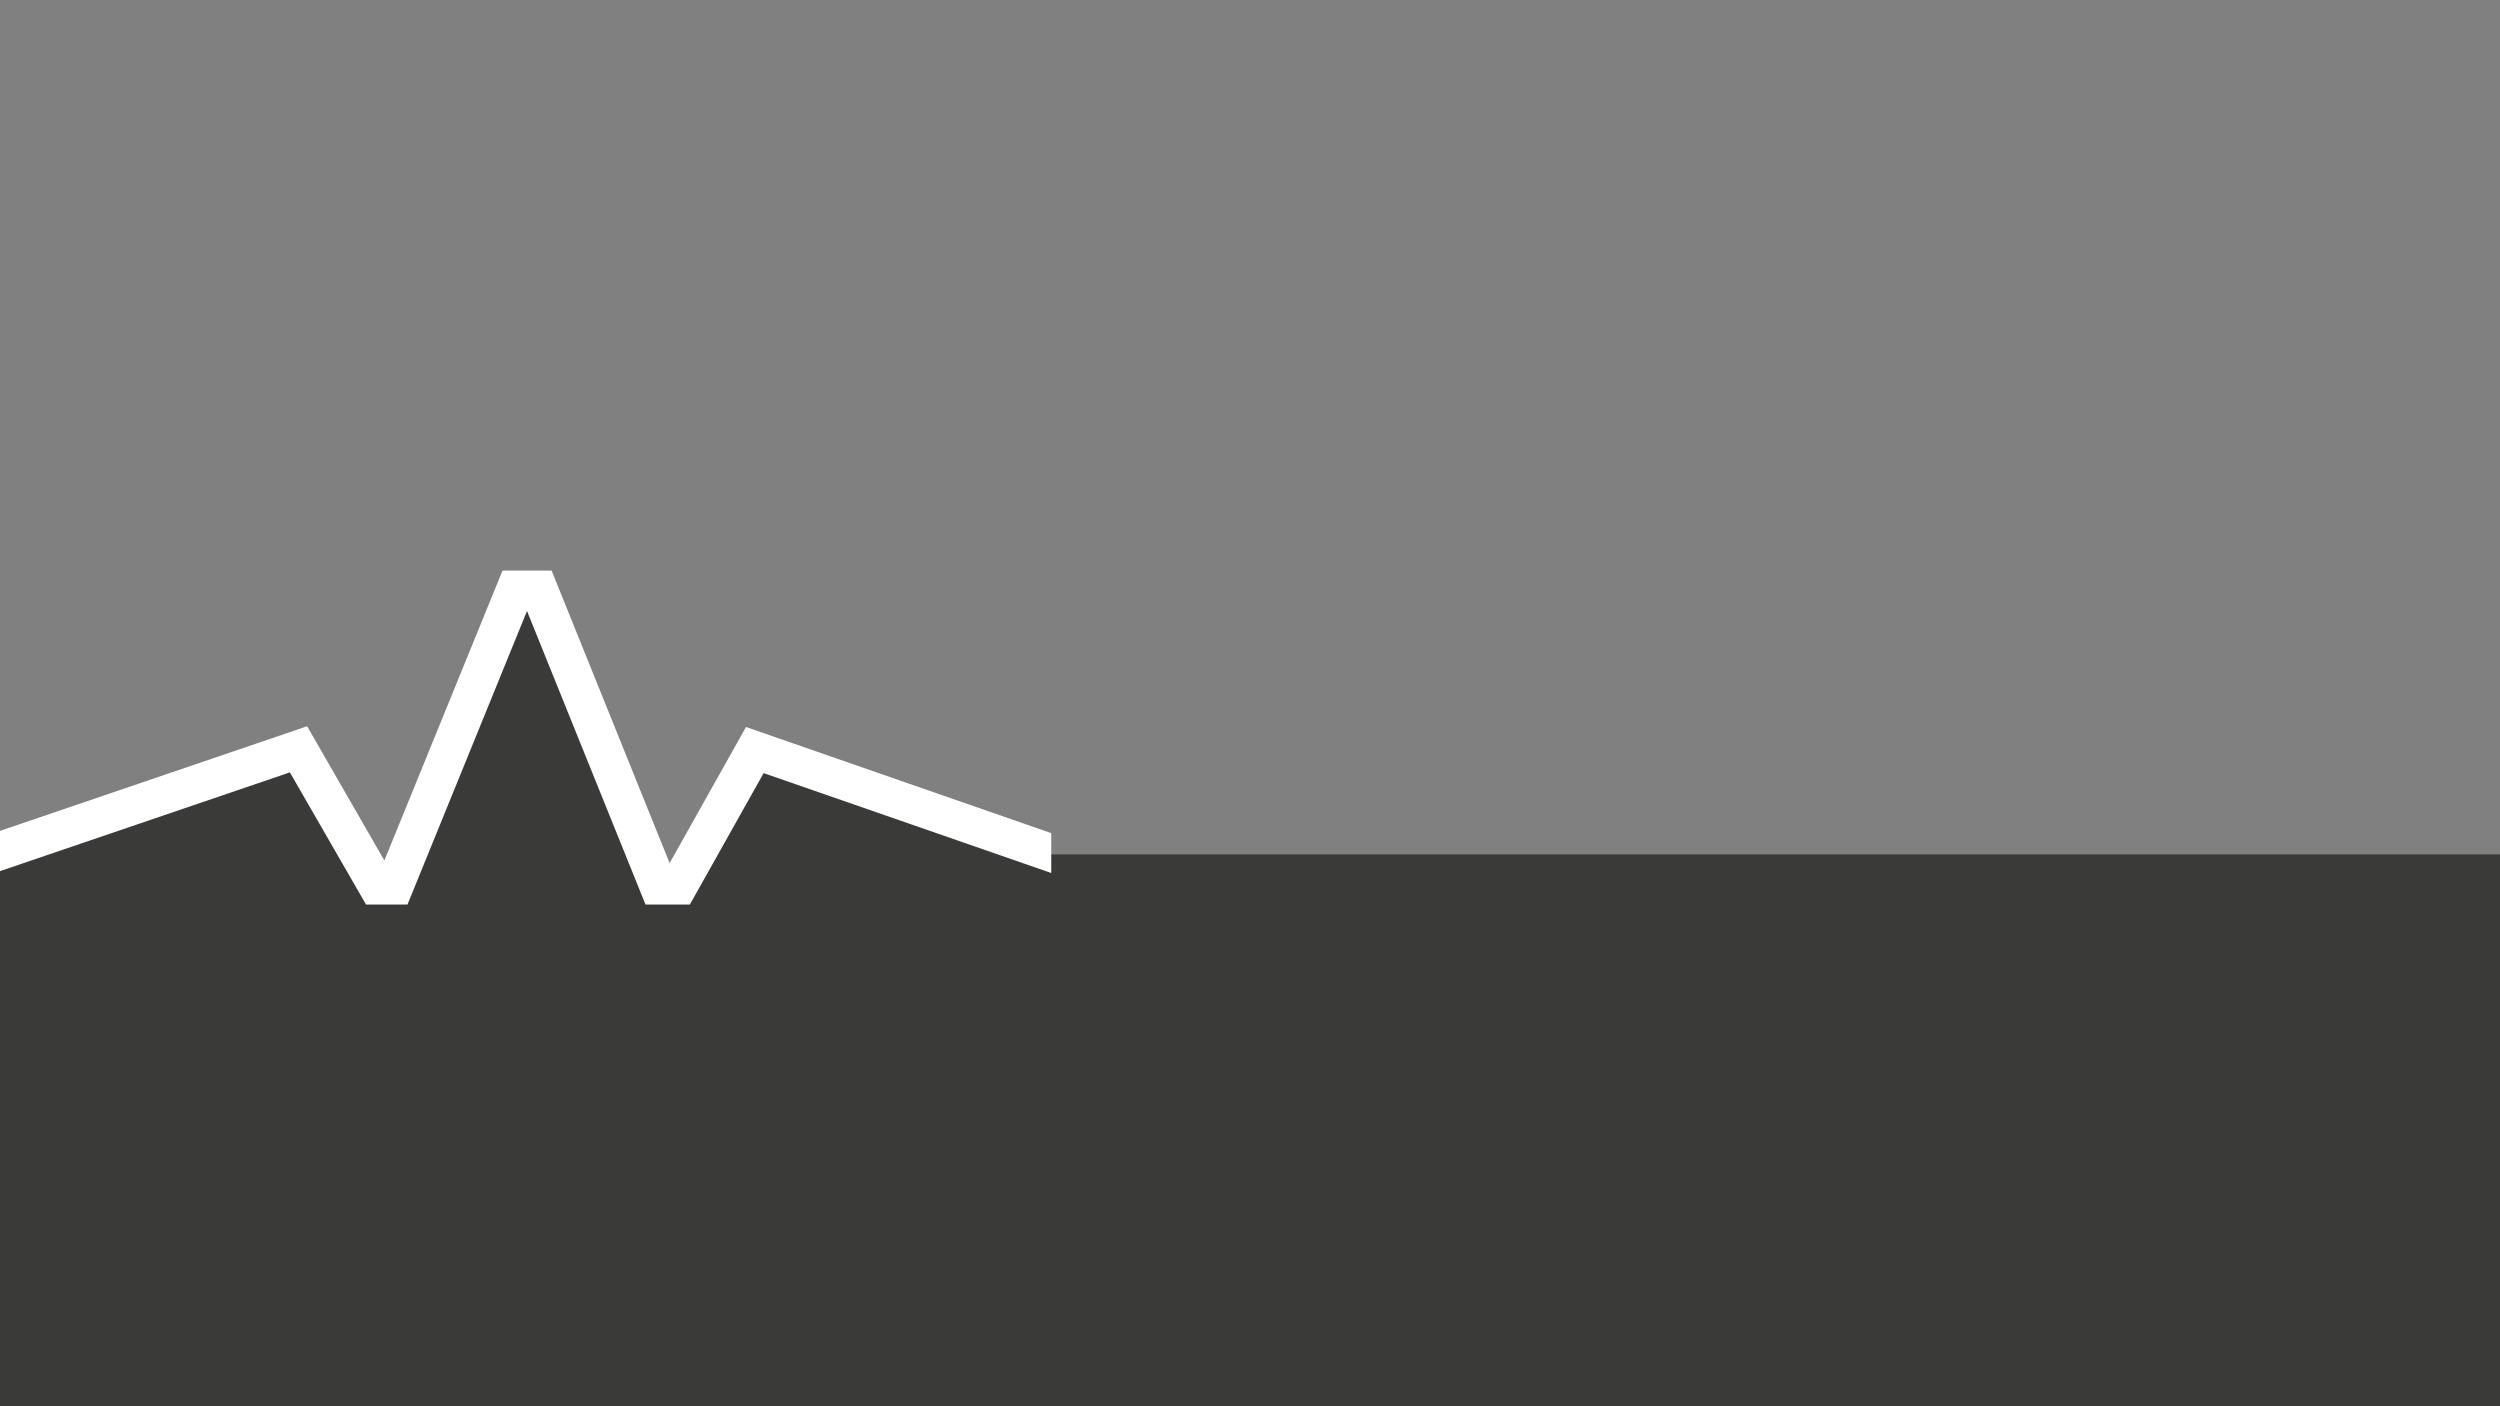 <?xml version="1.0" encoding="utf-8"?>
<!-- Generator: Adobe Illustrator 26.3.1, SVG Export Plug-In . SVG Version: 6.00 Build 0)  -->
<!DOCTYPE svg PUBLIC "-//W3C//DTD SVG 1.1//EN" "http://www.w3.org/Graphics/SVG/1.1/DTD/svg11.dtd">
<svg version="1.1" id="Ebene_1" xmlns:x="http://ns.adobe.com/Extensibility/1.0/" xmlns:i="http://ns.adobe.com/AdobeIllustrator/10.0/" xmlns:graph="http://ns.adobe.com/Graphs/1.0/"
	 xmlns="http://www.w3.org/2000/svg" xmlns:xlink="http://www.w3.org/1999/xlink" x="0px" y="0px" viewBox="0 0 2000 1125"
	 style="enable-background:new 0 0 2000 1125;" xml:space="preserve">
<rect x="0" y="0" width="2000" height="1125" fill="#808080" stroke="none"/>
<style type="text/css">
	.st0{opacity:0.7;fill:#1D1D1B;}
	.st1{fill:#FFFFFF;}
</style>
<polygon class="st0" points="308,710.5 234,602.5 0,683.5 0,1125 2000,1125 2000,683.5 841,683.5 602,604.5 534,710 418,472.5 "/>
<polygon class="st1" points="402,456.5 307.5,688.4 245.7,581 0,664.7 0,696.9 231.9,617.9 292.8,723.6 326,723.6 421.6,488.8 
	516.4,723.6 551.9,723.6 610.9,618.5 841,698.4 841,666.5 596.8,581.6 535.7,690.5 441.3,456.5 "/>
</svg>
